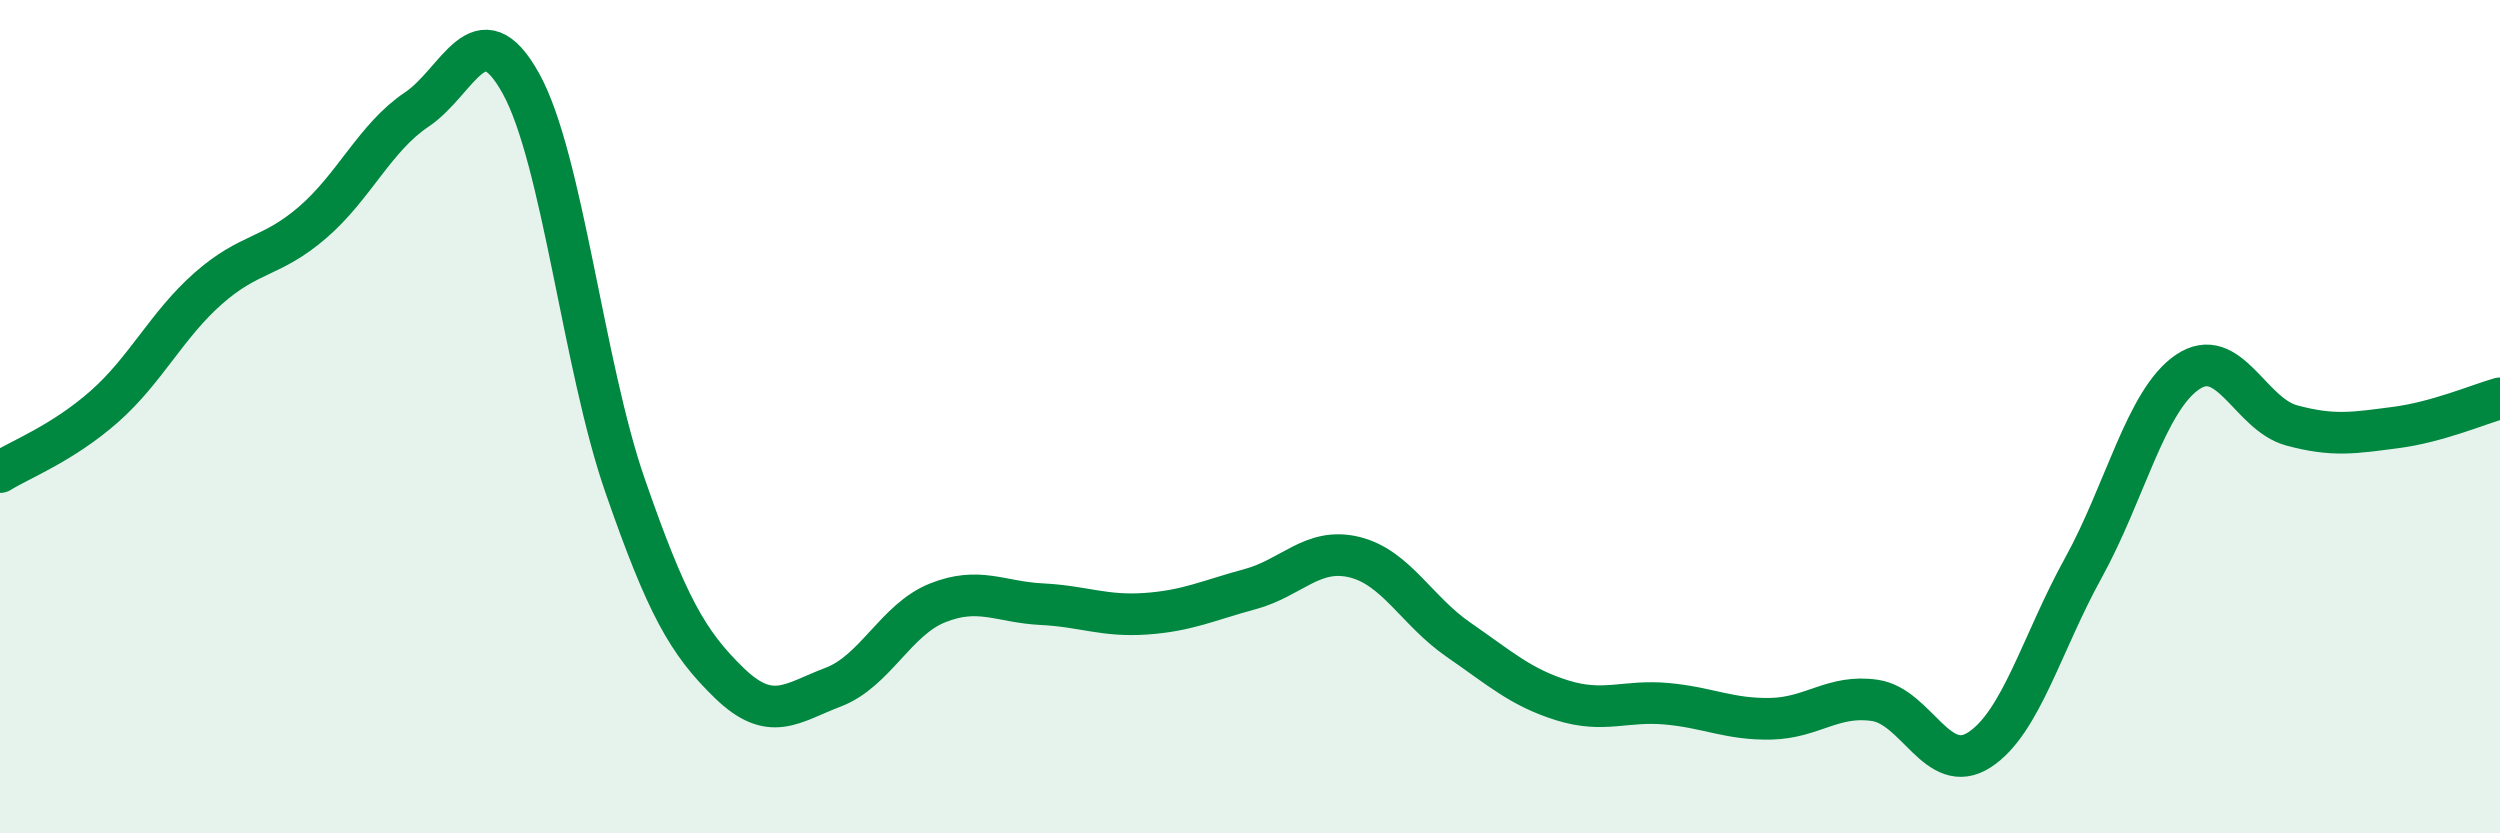 
    <svg width="60" height="20" viewBox="0 0 60 20" xmlns="http://www.w3.org/2000/svg">
      <path
        d="M 0,11.33 C 0.5,11.02 1.5,10.64 2.5,9.76 C 3.5,8.88 4,7.8 5,6.92 C 6,6.04 6.5,6.2 7.5,5.34 C 8.5,4.48 9,3.3 10,2.63 C 11,1.96 11.5,0.2 12.5,2 C 13.5,3.8 14,8.77 15,11.65 C 16,14.53 16.5,15.42 17.5,16.39 C 18.5,17.36 19,16.87 20,16.49 C 21,16.11 21.5,14.87 22.5,14.47 C 23.5,14.07 24,14.45 25,14.5 C 26,14.55 26.5,14.8 27.5,14.73 C 28.5,14.66 29,14.41 30,14.14 C 31,13.87 31.5,13.13 32.5,13.37 C 33.5,13.61 34,14.66 35,15.35 C 36,16.04 36.5,16.5 37.5,16.81 C 38.5,17.12 39,16.8 40,16.89 C 41,16.98 41.5,17.27 42.5,17.25 C 43.5,17.23 44,16.66 45,16.81 C 46,16.96 46.5,18.64 47.5,18 C 48.5,17.36 49,15.44 50,13.63 C 51,11.82 51.5,9.61 52.5,8.93 C 53.5,8.25 54,9.94 55,10.21 C 56,10.48 56.5,10.39 57.5,10.26 C 58.5,10.13 59.5,9.7 60,9.56L60 20L0 20Z"
        fill="#008740"
        opacity="0.1"
        stroke-linecap="round"
        stroke-linejoin="round"
      />
      <path
        d="M 0,11.33 C 0.5,11.02 1.5,10.64 2.5,9.76 C 3.5,8.88 4,7.8 5,6.92 C 6,6.04 6.5,6.2 7.5,5.34 C 8.5,4.48 9,3.3 10,2.63 C 11,1.96 11.5,0.2 12.5,2 C 13.5,3.8 14,8.77 15,11.65 C 16,14.53 16.5,15.42 17.5,16.39 C 18.5,17.36 19,16.87 20,16.49 C 21,16.11 21.5,14.87 22.5,14.47 C 23.5,14.07 24,14.45 25,14.5 C 26,14.55 26.5,14.8 27.5,14.73 C 28.5,14.66 29,14.41 30,14.14 C 31,13.87 31.5,13.13 32.5,13.37 C 33.5,13.61 34,14.66 35,15.35 C 36,16.04 36.5,16.5 37.5,16.81 C 38.5,17.12 39,16.8 40,16.89 C 41,16.98 41.5,17.27 42.5,17.25 C 43.5,17.23 44,16.66 45,16.81 C 46,16.96 46.5,18.64 47.5,18 C 48.5,17.36 49,15.44 50,13.63 C 51,11.82 51.5,9.61 52.5,8.93 C 53.5,8.25 54,9.94 55,10.21 C 56,10.48 56.5,10.39 57.5,10.26 C 58.5,10.13 59.5,9.7 60,9.56"
        stroke="#008740"
        stroke-width="1"
        fill="none"
        stroke-linecap="round"
        stroke-linejoin="round"
      />
    </svg>
  